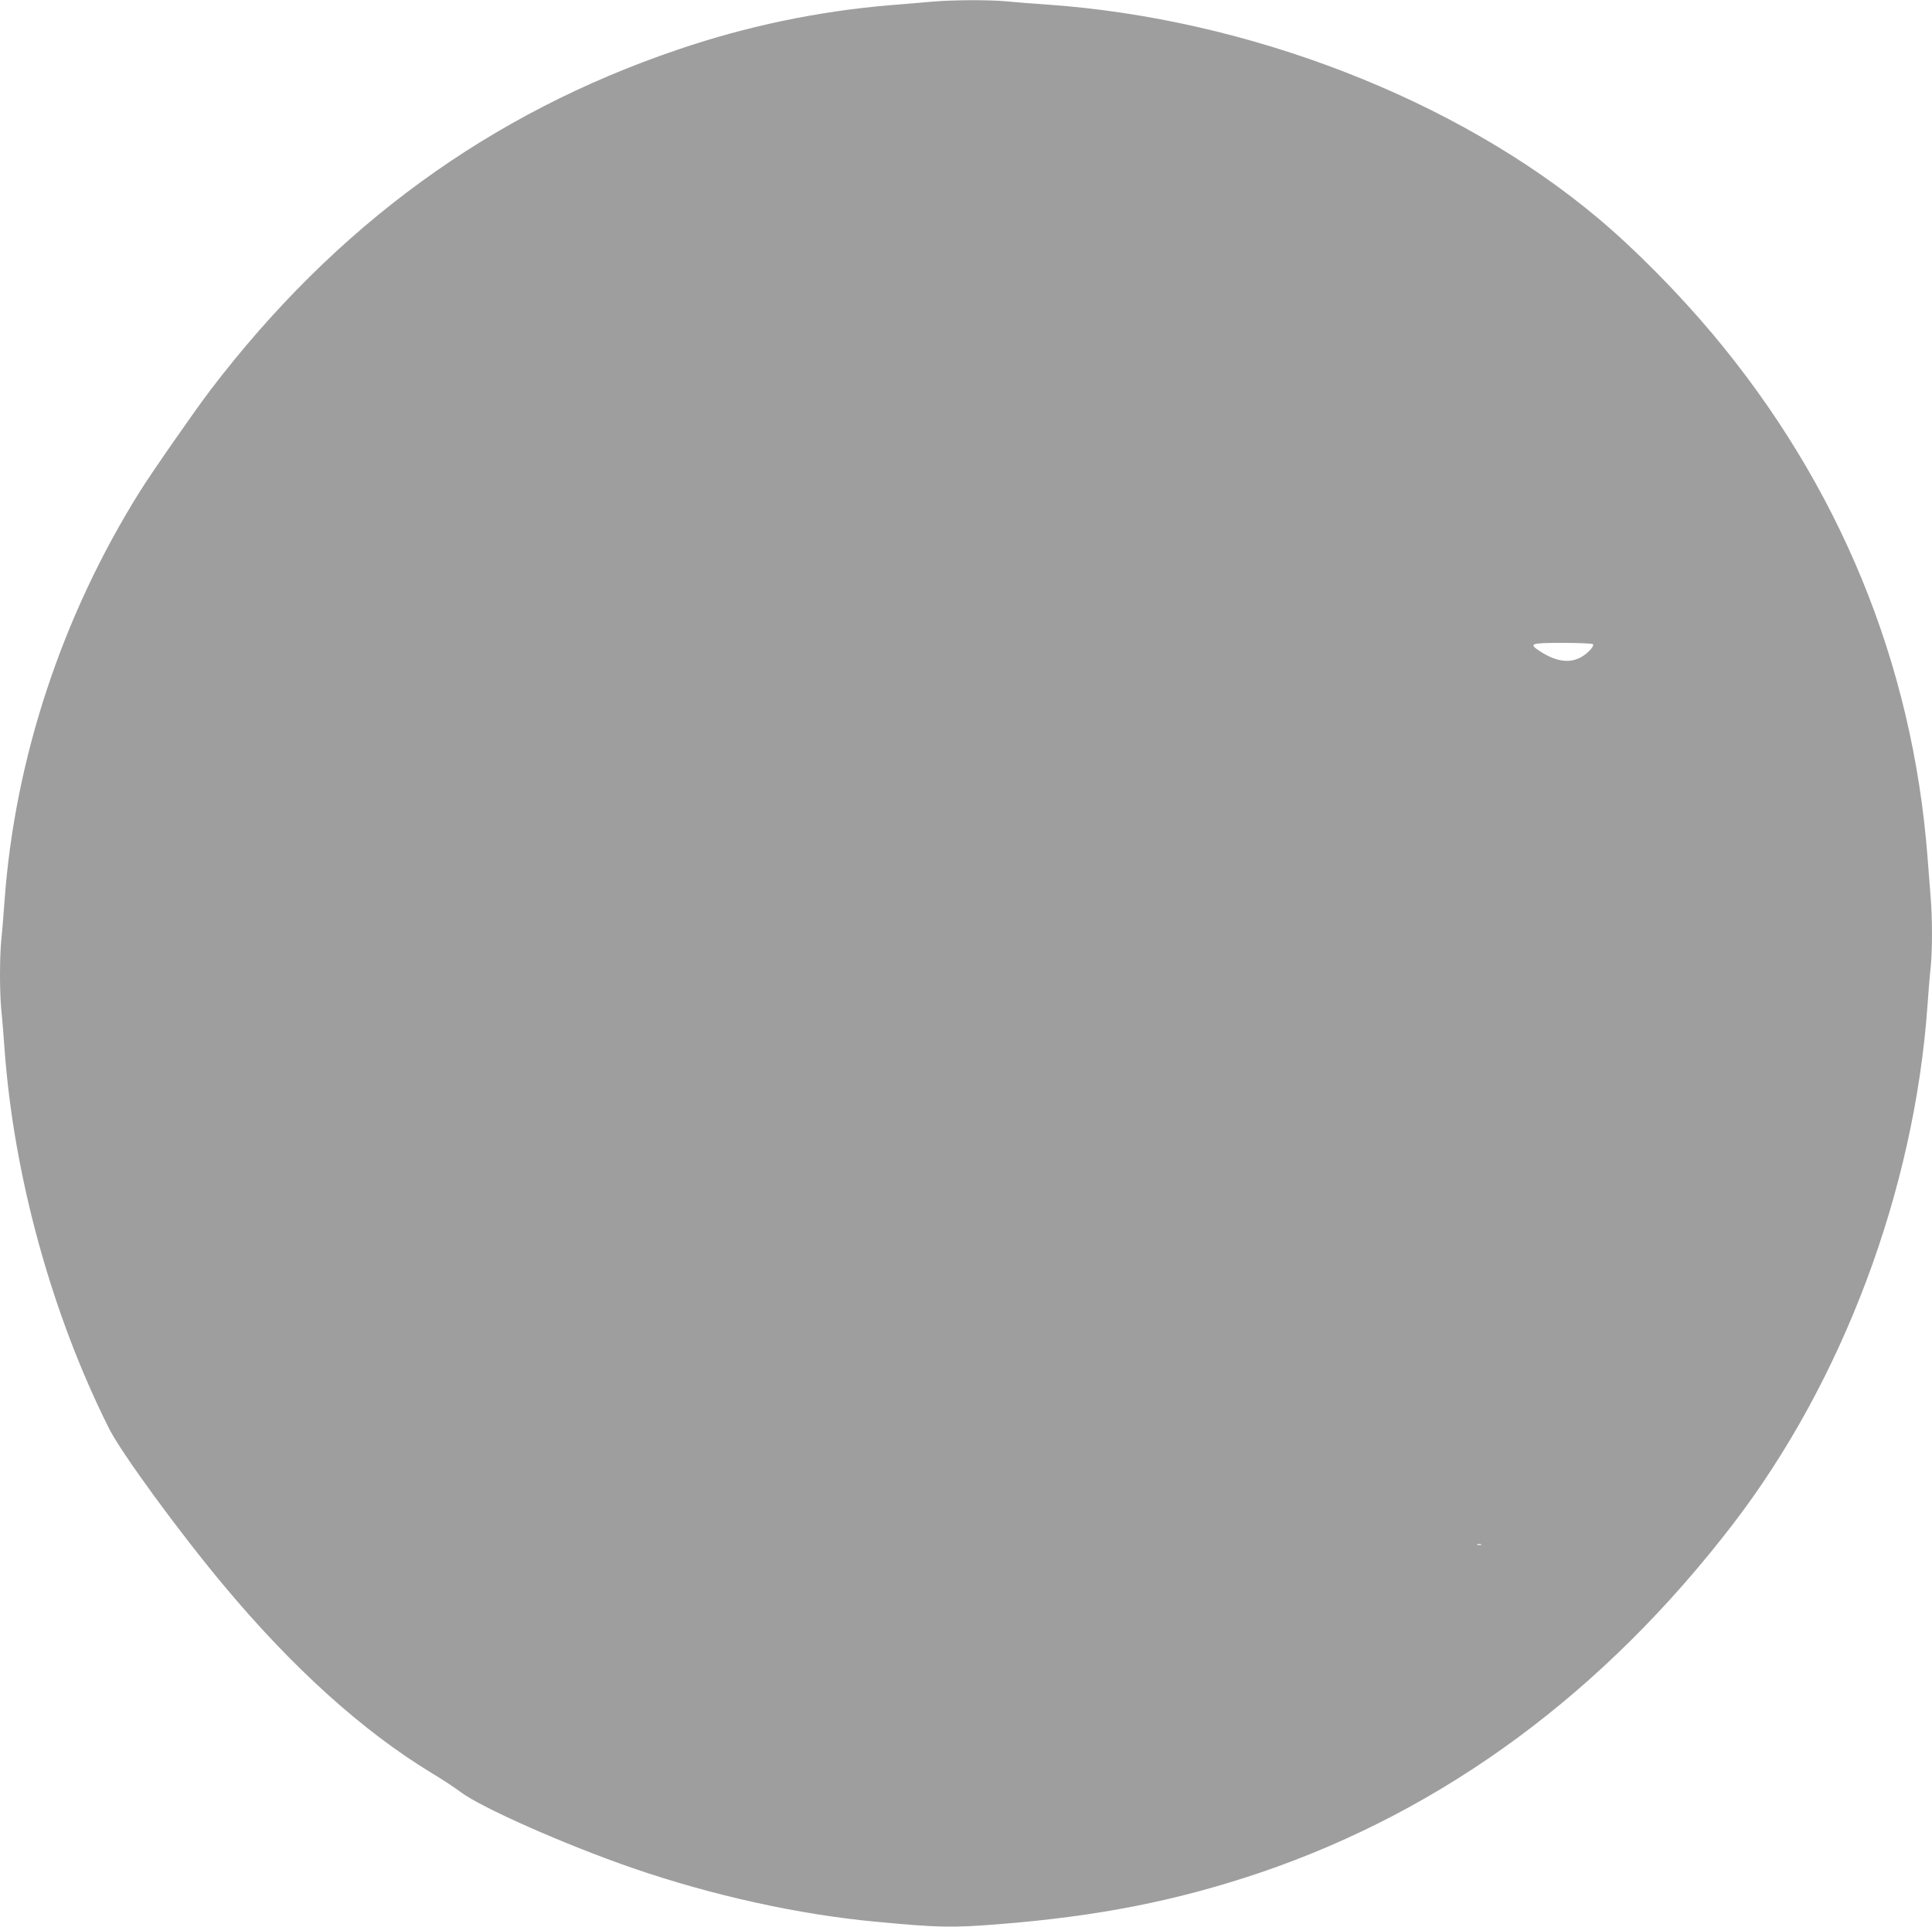 <?xml version="1.0" standalone="no"?>
<!DOCTYPE svg PUBLIC "-//W3C//DTD SVG 20010904//EN"
 "http://www.w3.org/TR/2001/REC-SVG-20010904/DTD/svg10.dtd">
<svg version="1.0" xmlns="http://www.w3.org/2000/svg"
 width="1280pt" height="1277pt" viewBox="0 0 1280 1277"
 preserveAspectRatio="xMidYMid meet">
<g transform="translate(0,1277) scale(0.1,-0.1)"
fill="#9e9e9e" stroke="none">
<path d="M6175 12759 c-55 -5 -183 -16 -285 -24 -471 -40 -943 -138 -1400
-294 -1244 -422 -2266 -1167 -3096 -2256 -100 -131 -389 -546 -468 -673 -514
-821 -828 -1770 -896 -2712 -6 -85 -15 -199 -21 -253 -12 -125 -12 -349 0
-474 6 -54 15 -168 21 -253 61 -844 314 -1762 693 -2517 83 -164 460 -680 757
-1036 459 -550 923 -969 1383 -1248 67 -40 150 -95 186 -122 134 -103 699
-353 1146 -507 526 -181 1098 -307 1605 -354 423 -40 507 -41 812 -17 664 52
1189 156 1746 345 1215 415 2267 1191 3123 2306 728 948 1202 2213 1289 3435
6 88 15 201 21 252 12 118 12 333 -1 481 -5 64 -14 180 -20 257 -100 1284
-585 2463 -1426 3465 -225 268 -512 559 -754 762 -936 788 -2318 1325 -3655
1418 -88 6 -207 15 -264 21 -123 11 -355 10 -496 -2z m4379 -4258 c10 -15 -42
-68 -87 -90 -75 -37 -160 -23 -259 40 -84 54 -73 59 146 59 107 0 197 -4 200
-9z m-741 -5968 c-7 -2 -19 -2 -25 0 -7 3 -2 5 12 5 14 0 19 -2 13 -5z"/>
</g>
</svg>

